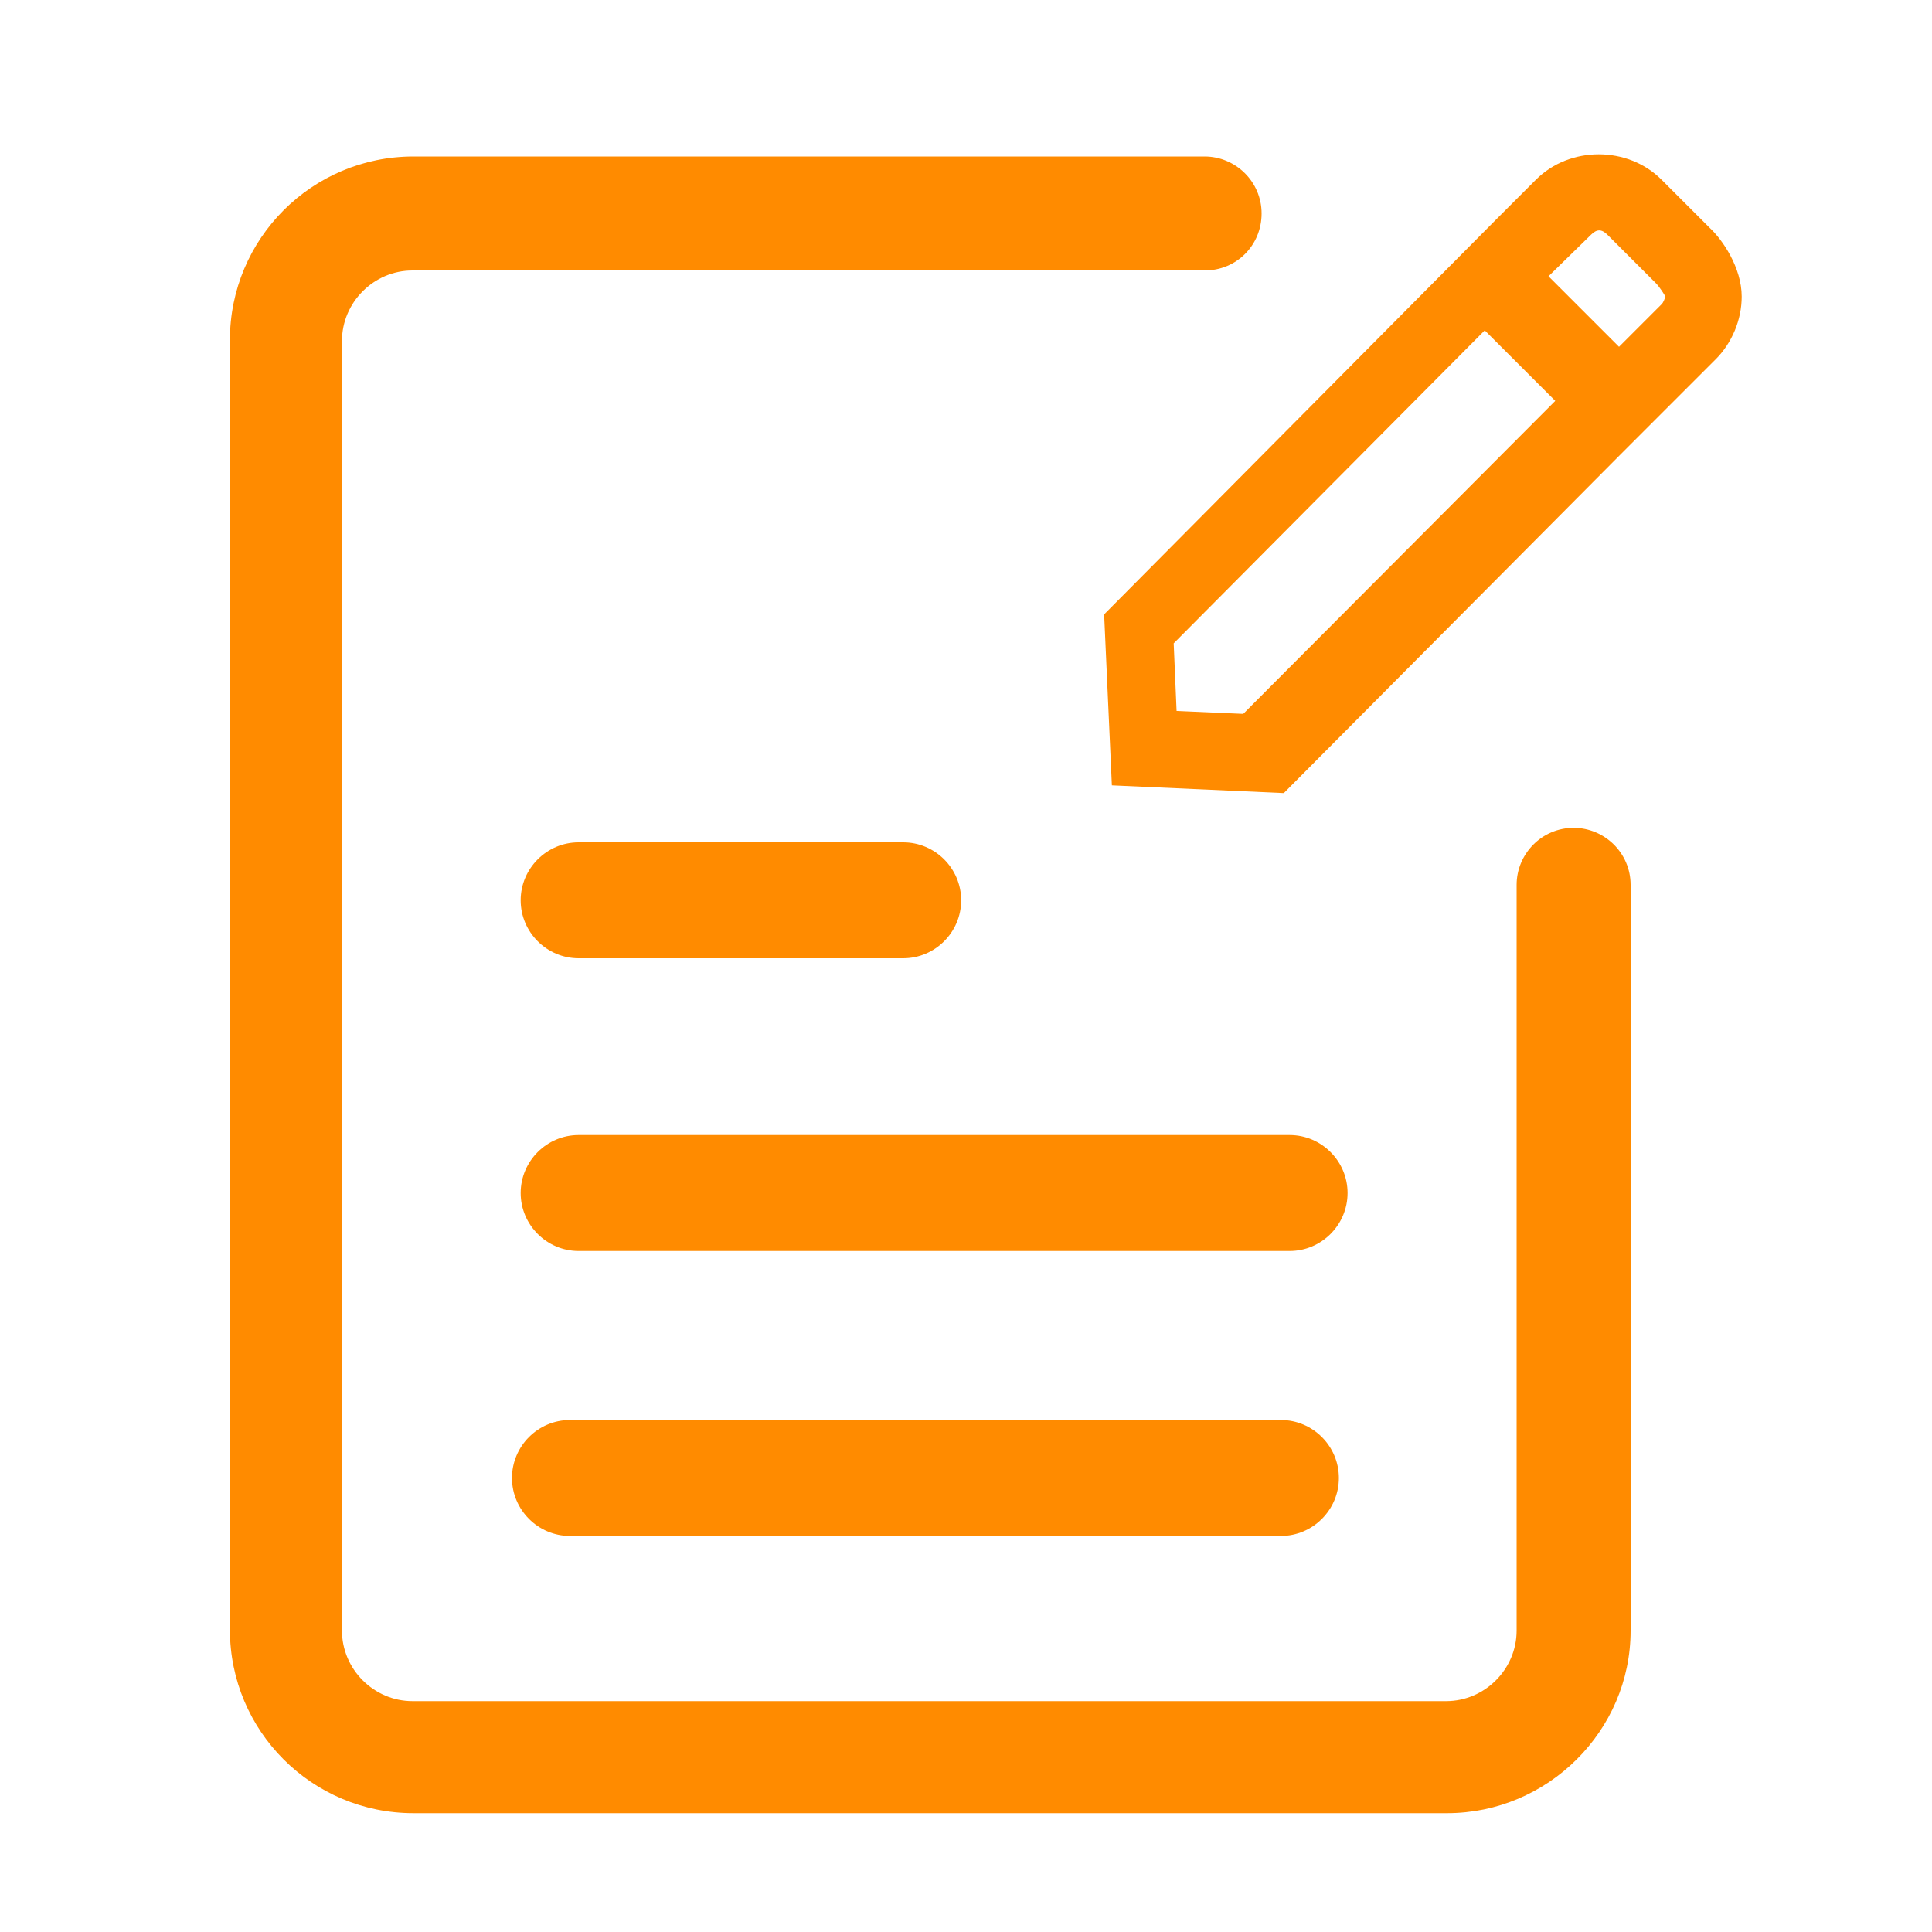 <?xml version="1.0" encoding="utf-8"?>
<!-- Generator: Adobe Illustrator 22.1.0, SVG Export Plug-In . SVG Version: 6.00 Build 0)  -->
<svg version="1.1" id="图层_1" xmlns="http://www.w3.org/2000/svg" xmlns:xlink="http://www.w3.org/1999/xlink" x="0px" y="0px"
	 viewBox="0 0 200 200" style="enable-background:new 0 0 200 200;" xml:space="preserve">
<style type="text/css">
	.st0{fill:#FF8B00;}
</style>
<path class="st0" d="M177,23.6l-5-5c-3.5-3.5-9.5-3.5-13,0l-4.4,4.4l0,0l-40.3,40.6l0.8,17.7l17.8,0.8l34.7-34.9l0,0l10-10
	c1.7-1.7,2.7-4.1,2.7-6.5C180.3,27.7,178.3,24.8,177,23.6z M128.7,73.9l-6.9-0.3l-0.3-7l32.2-32.4l7.3,7.3L128.7,73.9L128.7,73.9z
	 M172,31.5l-4.4,4.4l-7.3-7.3l4.4-4.3c0.6-0.6,1.1-0.6,1.7,0l5,5c0.4,0.4,0.9,1.2,1,1.4C172.3,31,172.2,31.3,172,31.5L172,31.5z"/>
<path class="st0" d="M59.9,129.5c-3.3,0-6-2.7-6-6c0-3.3,2.7-6,6-6h73.6c3.3,0,6,2.7,6,6c0,3.3-2.7,6-6,6H59.9L59.9,129.5z"/>
<path class="st0" d="M59.9,99.2c-3.3,0-6-2.7-6-6c0-3.3,2.7-6,6-6h33.6c3.3,0,6,2.7,6,6c0,3.3-2.7,6-6,6H59.9L59.9,99.2z"/>
<path class="st0" d="M59,159c-3.3,0-6-2.7-6-6c0-3.3,2.7-6,6-6h73.6c3.3,0,6,2.7,6,6c0,3.3-2.7,6-6,6H59L59,159z"/>
<path class="st0" d="M149.8,187.7h-107c-10.5,0-19-8.5-19-19V35.2c0-10.5,8.5-19,19-19h81.9c3.2,0,5.9,2.6,5.9,5.9s-2.6,5.9-5.9,5.9
	H42.7c-4,0-7.3,3.3-7.3,7.3v133.5c0,4,3.3,7.3,7.3,7.3h107c4,0,7.3-3.3,7.3-7.3V91.6c0-3.2,2.6-5.9,5.9-5.9c3.2,0,5.9,2.6,5.9,5.9
	v77.2C168.8,179.2,160.2,187.7,149.8,187.7L149.8,187.7z"/>
</svg>

